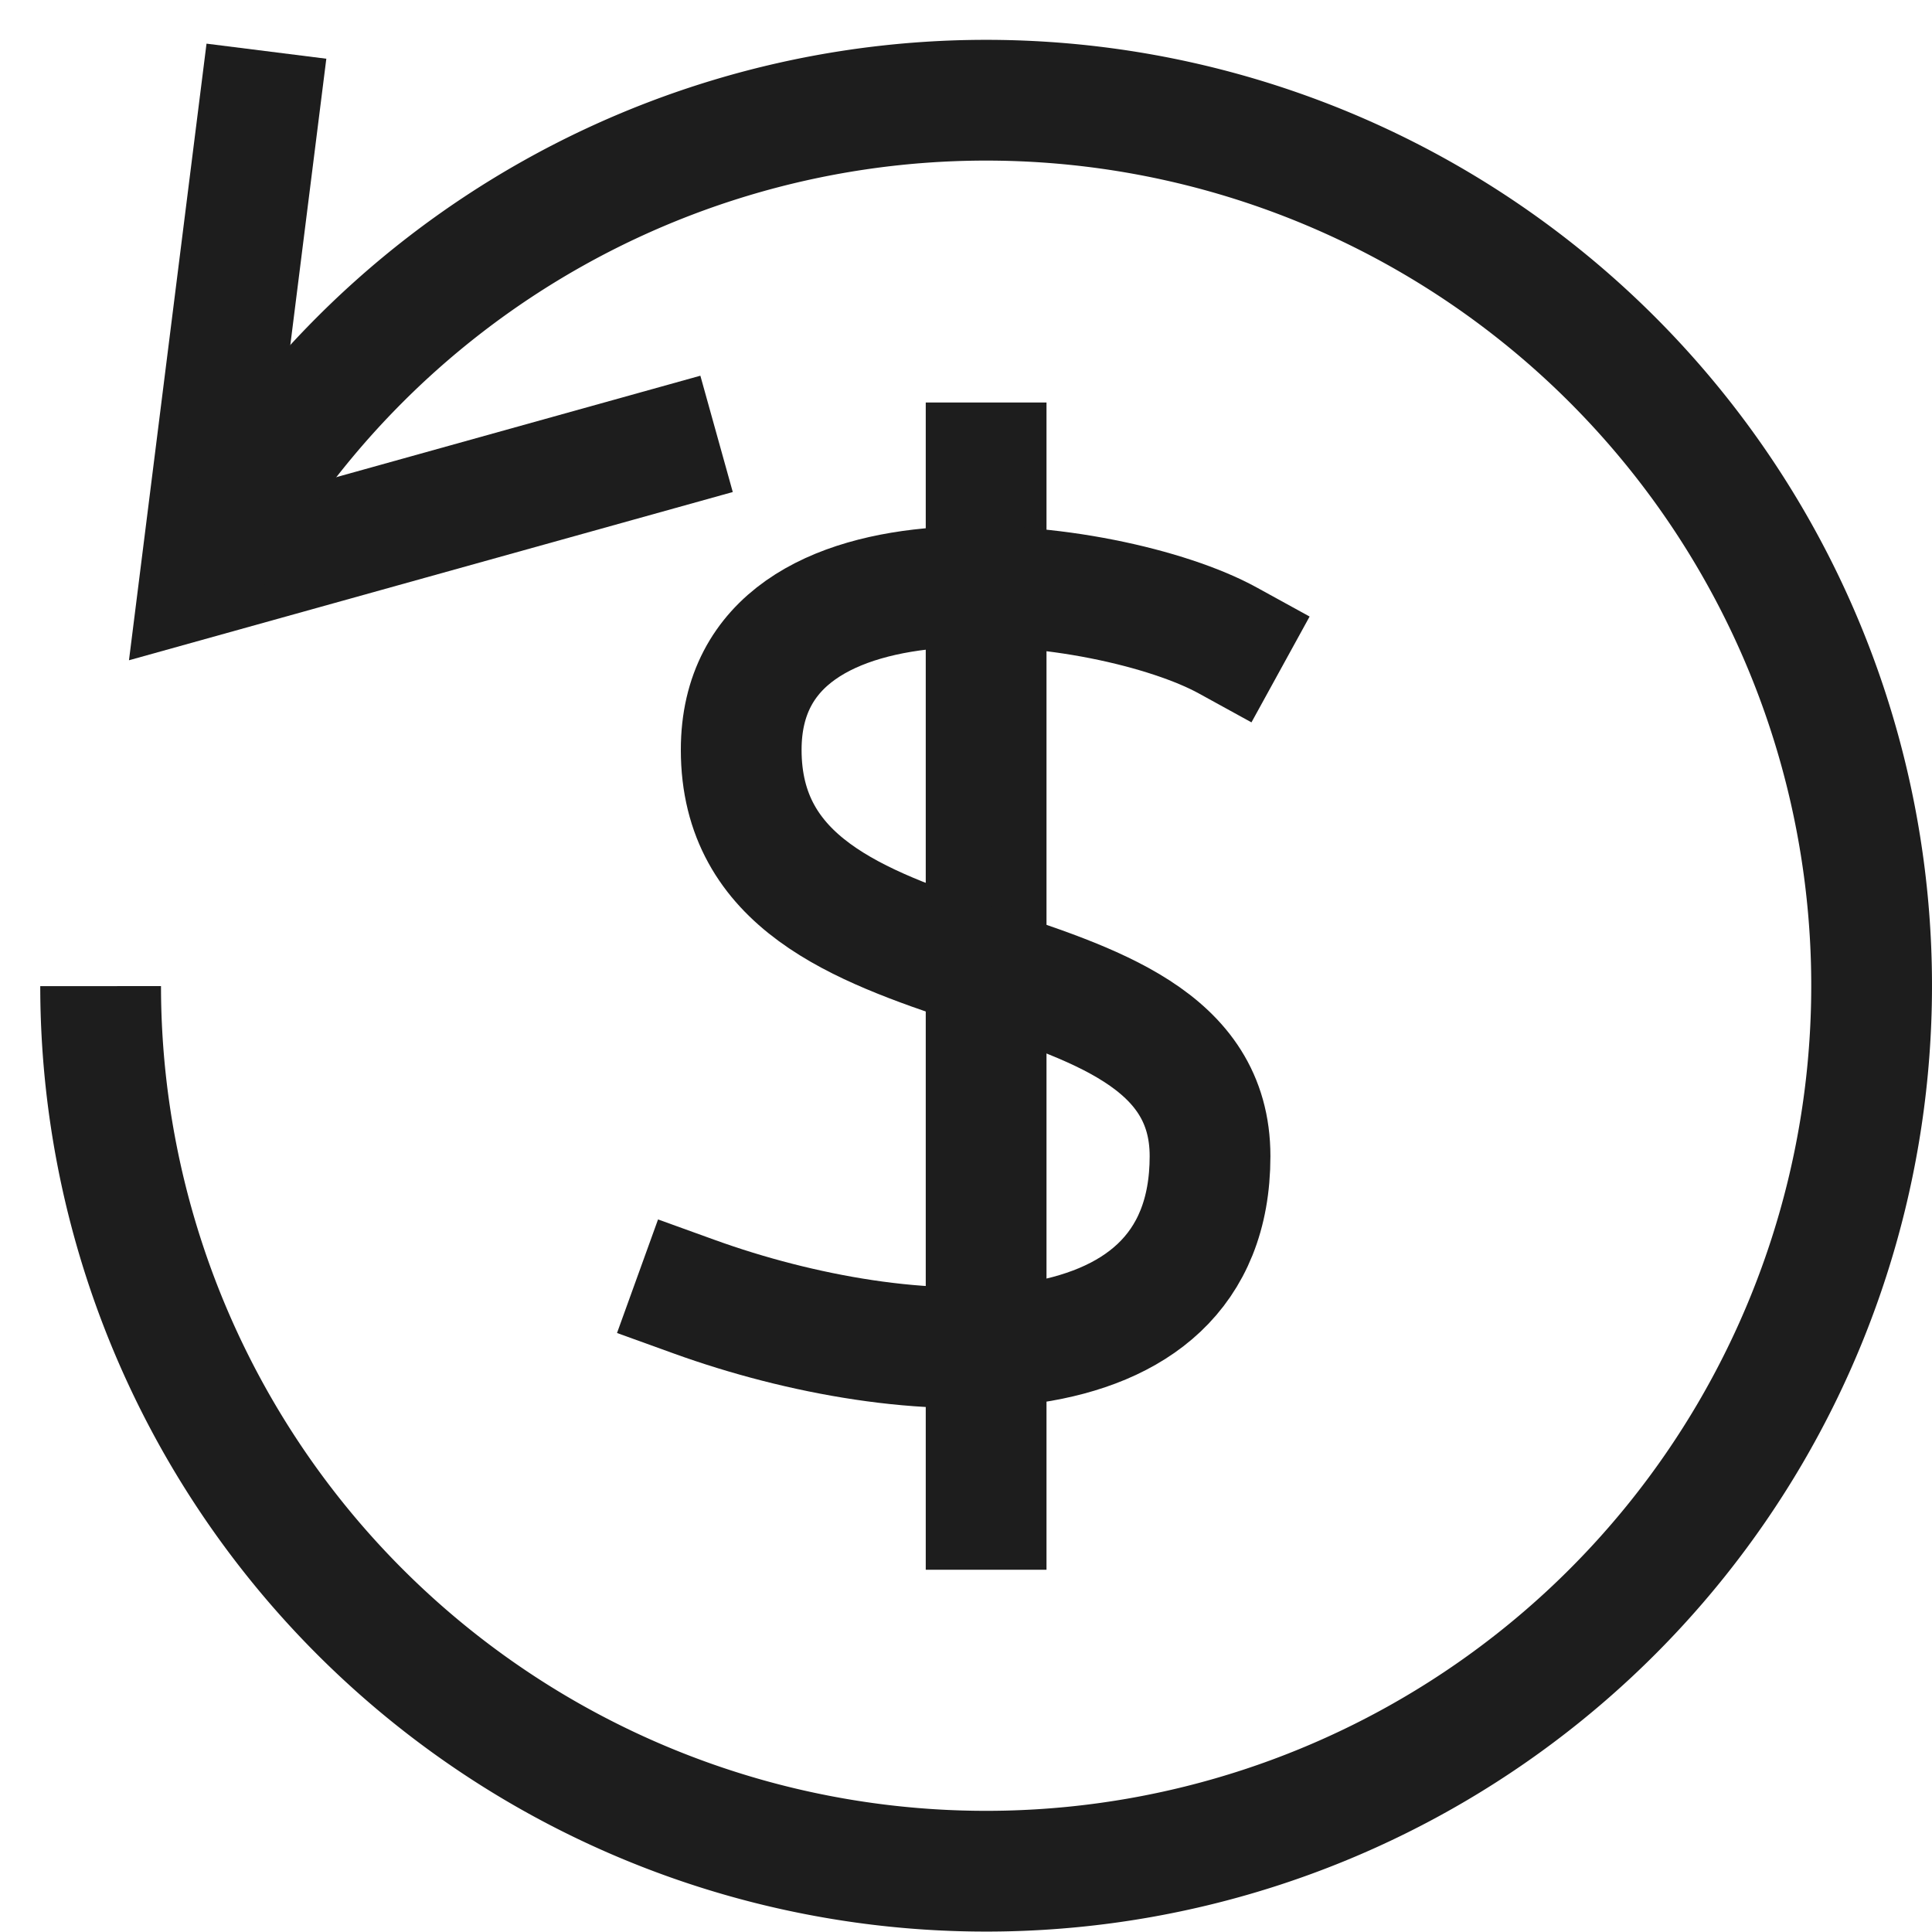<svg xmlns="http://www.w3.org/2000/svg" xmlns:xlink="http://www.w3.org/1999/xlink" x="0px" y="0px" width="48px" height="48px" viewBox="0 0 48 48"><g stroke-width="3" transform="translate(0.5, 0.5)"><line data-color="color-2" x1="24" y1="11" x2="24" y2="37" fill="none" stroke="#1d1d1d" stroke-linecap="square" stroke-miterlimit="10" stroke-width="3" stroke-linejoin="miter"></line><path data-color="color-2" d="M30,15.41c-2.912-1.6-12.085-2.8-12.085,2.719,0,6.6,11.648,4.271,11.648,10.095s-7.571,5.387-12.813,3.493" fill="none" stroke="#1d1d1d" stroke-linecap="square" stroke-miterlimit="10" stroke-width="3" stroke-linejoin="miter"></path><polyline points="5.932 2.26 4.474 13.854 15.858 10.682" fill="none" stroke="#1d1d1d" stroke-linecap="square" stroke-miterlimit="10" stroke-width="3" stroke-linejoin="miter"></polyline><path data-cap="butt" d="M4.474,13.854A22,22,0,1,1,2,24" fill="none" stroke="#1d1d1d" stroke-miterlimit="10" stroke-width="3" stroke-linecap="butt" stroke-linejoin="miter"></path></g></svg>